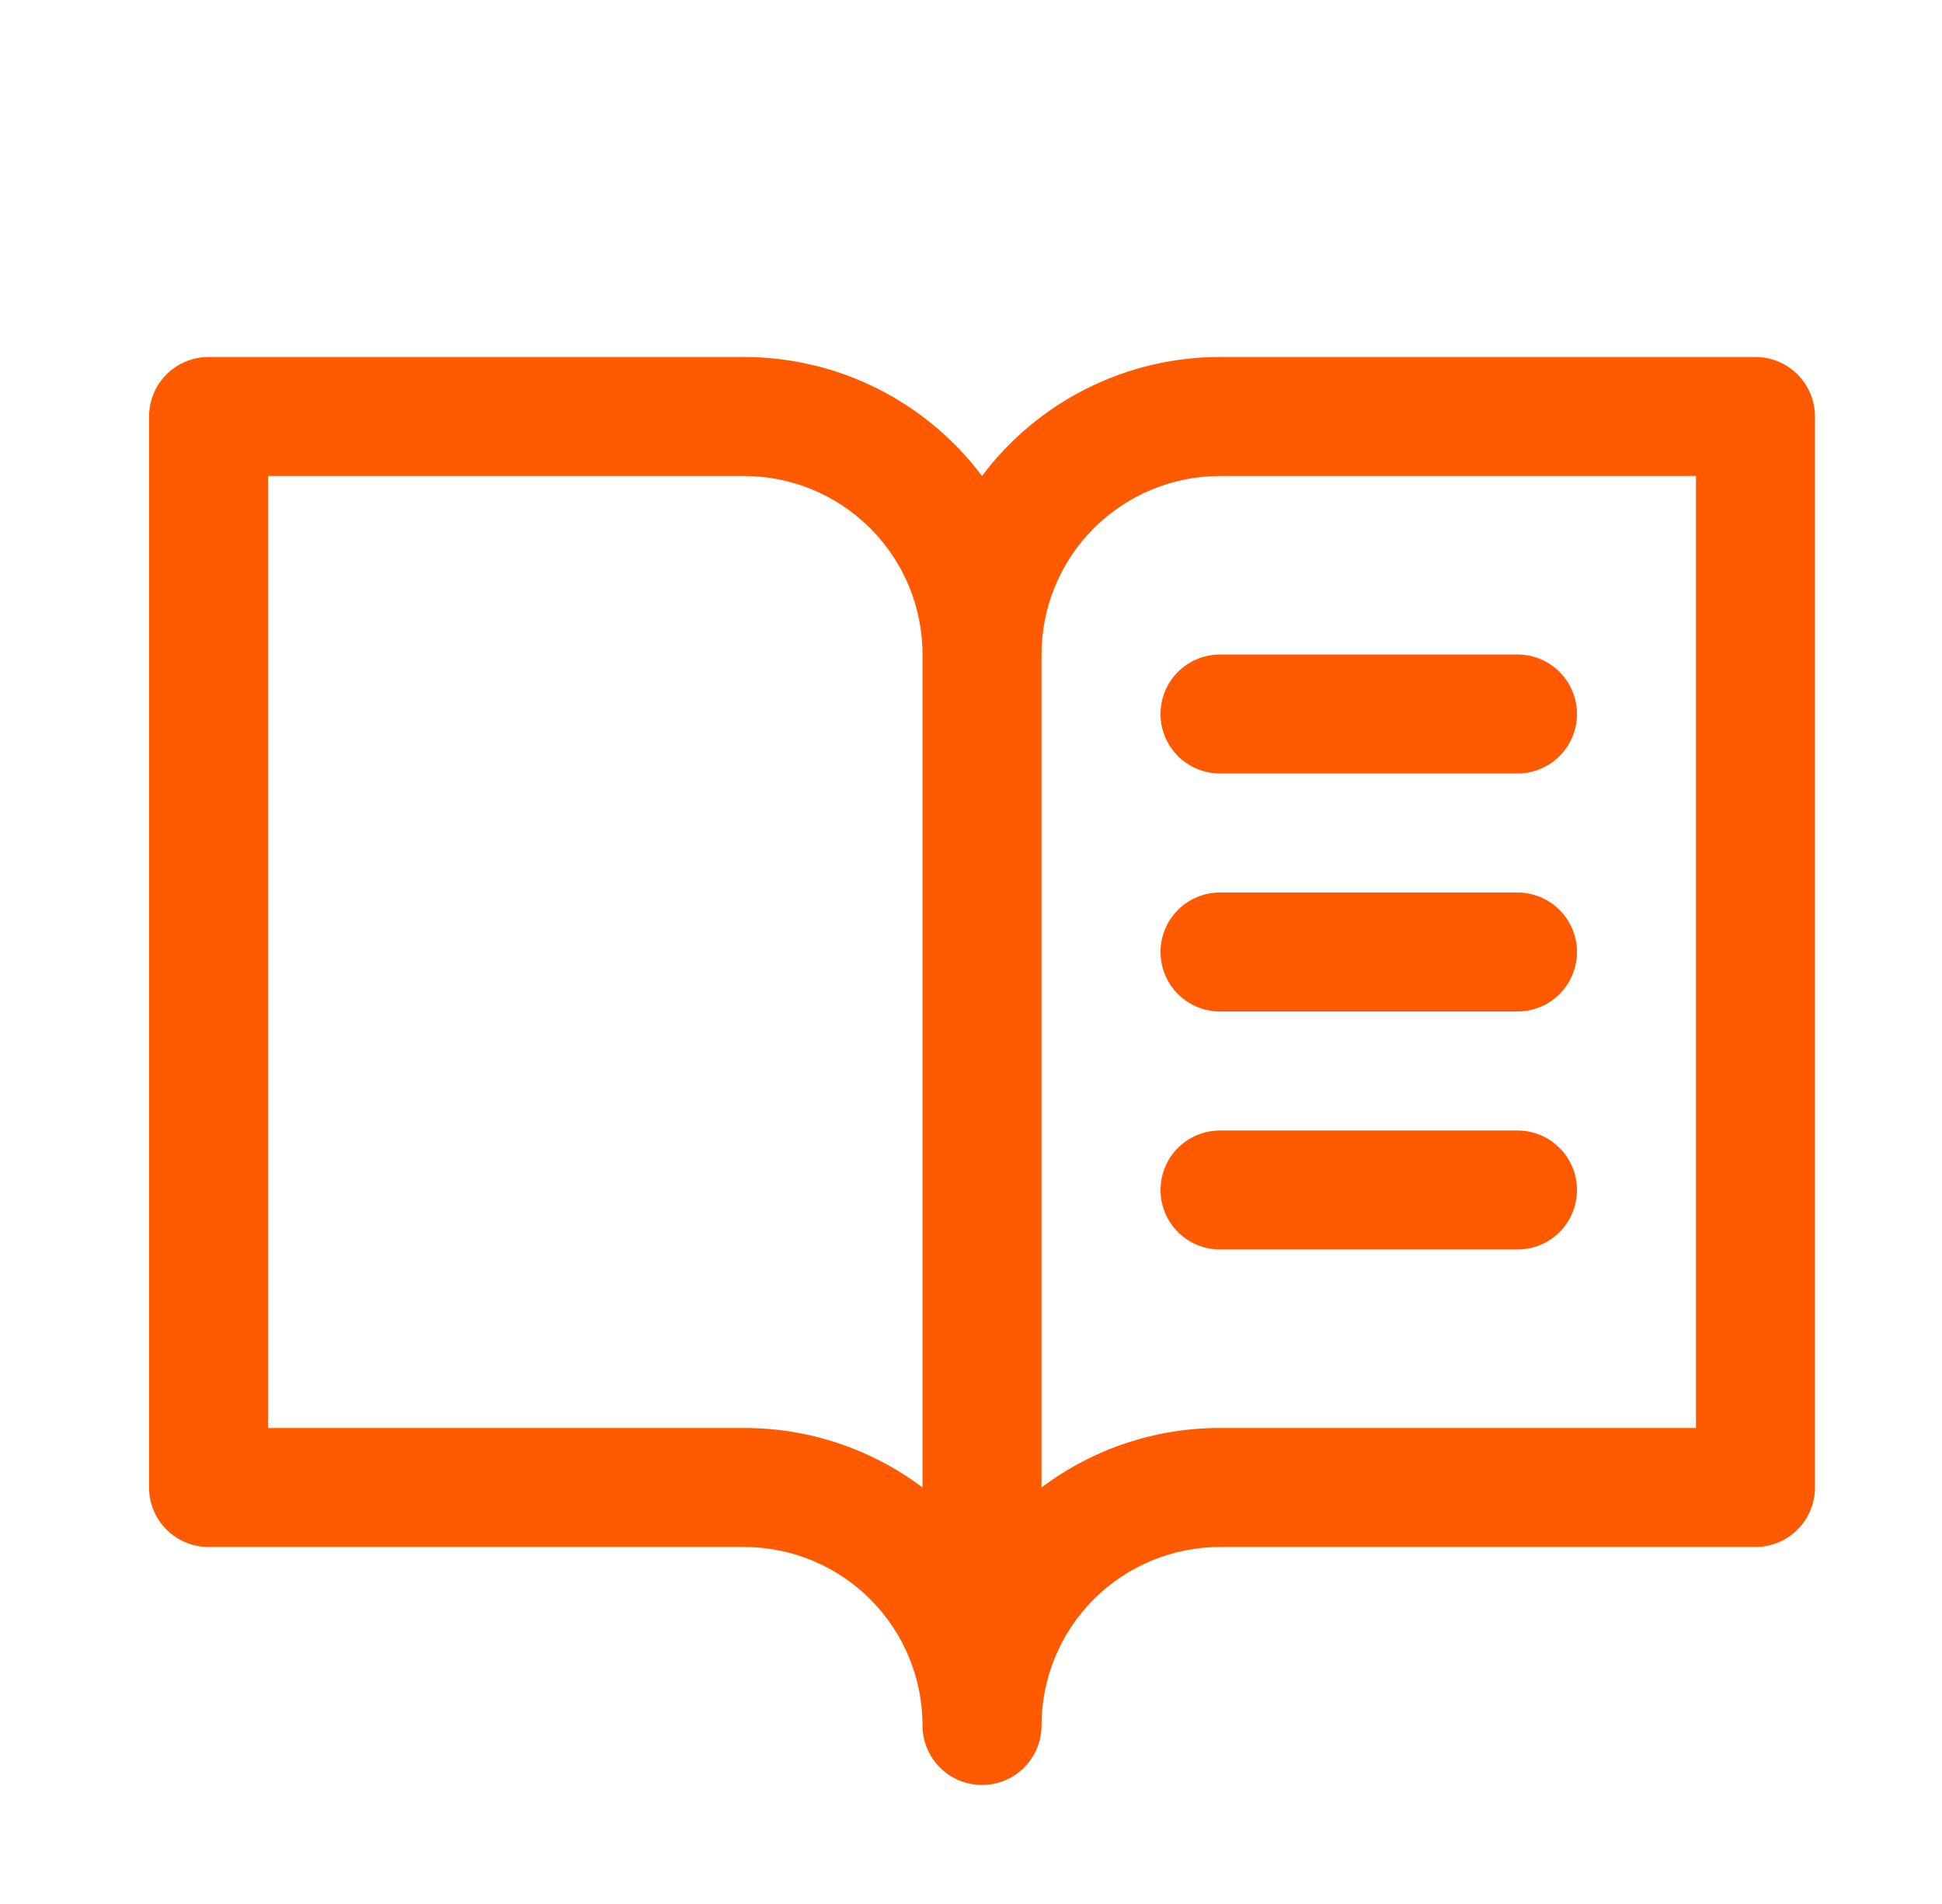 <svg width="51" height="50" viewBox="0 0 51 50" fill="none" xmlns="http://www.w3.org/2000/svg">
<path d="M46.102 9.375H32.039C30.826 9.375 29.63 9.657 28.545 10.2C27.46 10.742 26.517 11.53 25.789 12.5C25.061 11.53 24.118 10.742 23.033 10.2C21.948 9.657 20.752 9.375 19.539 9.375H5.477C5.062 9.375 4.665 9.54 4.372 9.833C4.079 10.126 3.914 10.523 3.914 10.938V39.062C3.914 39.477 4.079 39.874 4.372 40.167C4.665 40.46 5.062 40.625 5.477 40.625H19.539C20.782 40.625 21.975 41.119 22.854 41.998C23.733 42.877 24.227 44.069 24.227 45.312C24.227 45.727 24.391 46.124 24.684 46.417C24.977 46.71 25.375 46.875 25.789 46.875C26.203 46.875 26.601 46.71 26.894 46.417C27.187 46.124 27.352 45.727 27.352 45.312C27.352 44.069 27.845 42.877 28.724 41.998C29.604 41.119 30.796 40.625 32.039 40.625H46.102C46.516 40.625 46.913 40.46 47.206 40.167C47.499 39.874 47.664 39.477 47.664 39.062V10.938C47.664 10.523 47.499 10.126 47.206 9.833C46.913 9.54 46.516 9.375 46.102 9.375ZM19.539 37.5H7.039V12.5H19.539C20.782 12.5 21.975 12.994 22.854 13.873C23.733 14.752 24.227 15.944 24.227 17.188V39.062C22.875 38.046 21.23 37.497 19.539 37.5ZM44.539 37.5H32.039C30.348 37.497 28.703 38.046 27.352 39.062V17.188C27.352 15.944 27.845 14.752 28.724 13.873C29.604 12.994 30.796 12.5 32.039 12.5H44.539V37.5ZM32.039 17.188H39.852C40.266 17.188 40.663 17.352 40.956 17.645C41.249 17.938 41.414 18.336 41.414 18.75C41.414 19.164 41.249 19.562 40.956 19.855C40.663 20.148 40.266 20.312 39.852 20.312H32.039C31.625 20.312 31.227 20.148 30.934 19.855C30.641 19.562 30.477 19.164 30.477 18.75C30.477 18.336 30.641 17.938 30.934 17.645C31.227 17.352 31.625 17.188 32.039 17.188ZM41.414 25C41.414 25.414 41.249 25.812 40.956 26.105C40.663 26.398 40.266 26.562 39.852 26.562H32.039C31.625 26.562 31.227 26.398 30.934 26.105C30.641 25.812 30.477 25.414 30.477 25C30.477 24.586 30.641 24.188 30.934 23.895C31.227 23.602 31.625 23.438 32.039 23.438H39.852C40.266 23.438 40.663 23.602 40.956 23.895C41.249 24.188 41.414 24.586 41.414 25ZM41.414 31.25C41.414 31.664 41.249 32.062 40.956 32.355C40.663 32.648 40.266 32.812 39.852 32.812H32.039C31.625 32.812 31.227 32.648 30.934 32.355C30.641 32.062 30.477 31.664 30.477 31.25C30.477 30.836 30.641 30.438 30.934 30.145C31.227 29.852 31.625 29.688 32.039 29.688H39.852C40.266 29.688 40.663 29.852 40.956 30.145C41.249 30.438 41.414 30.836 41.414 31.25Z" fill="#FF5A00"/>
</svg>
